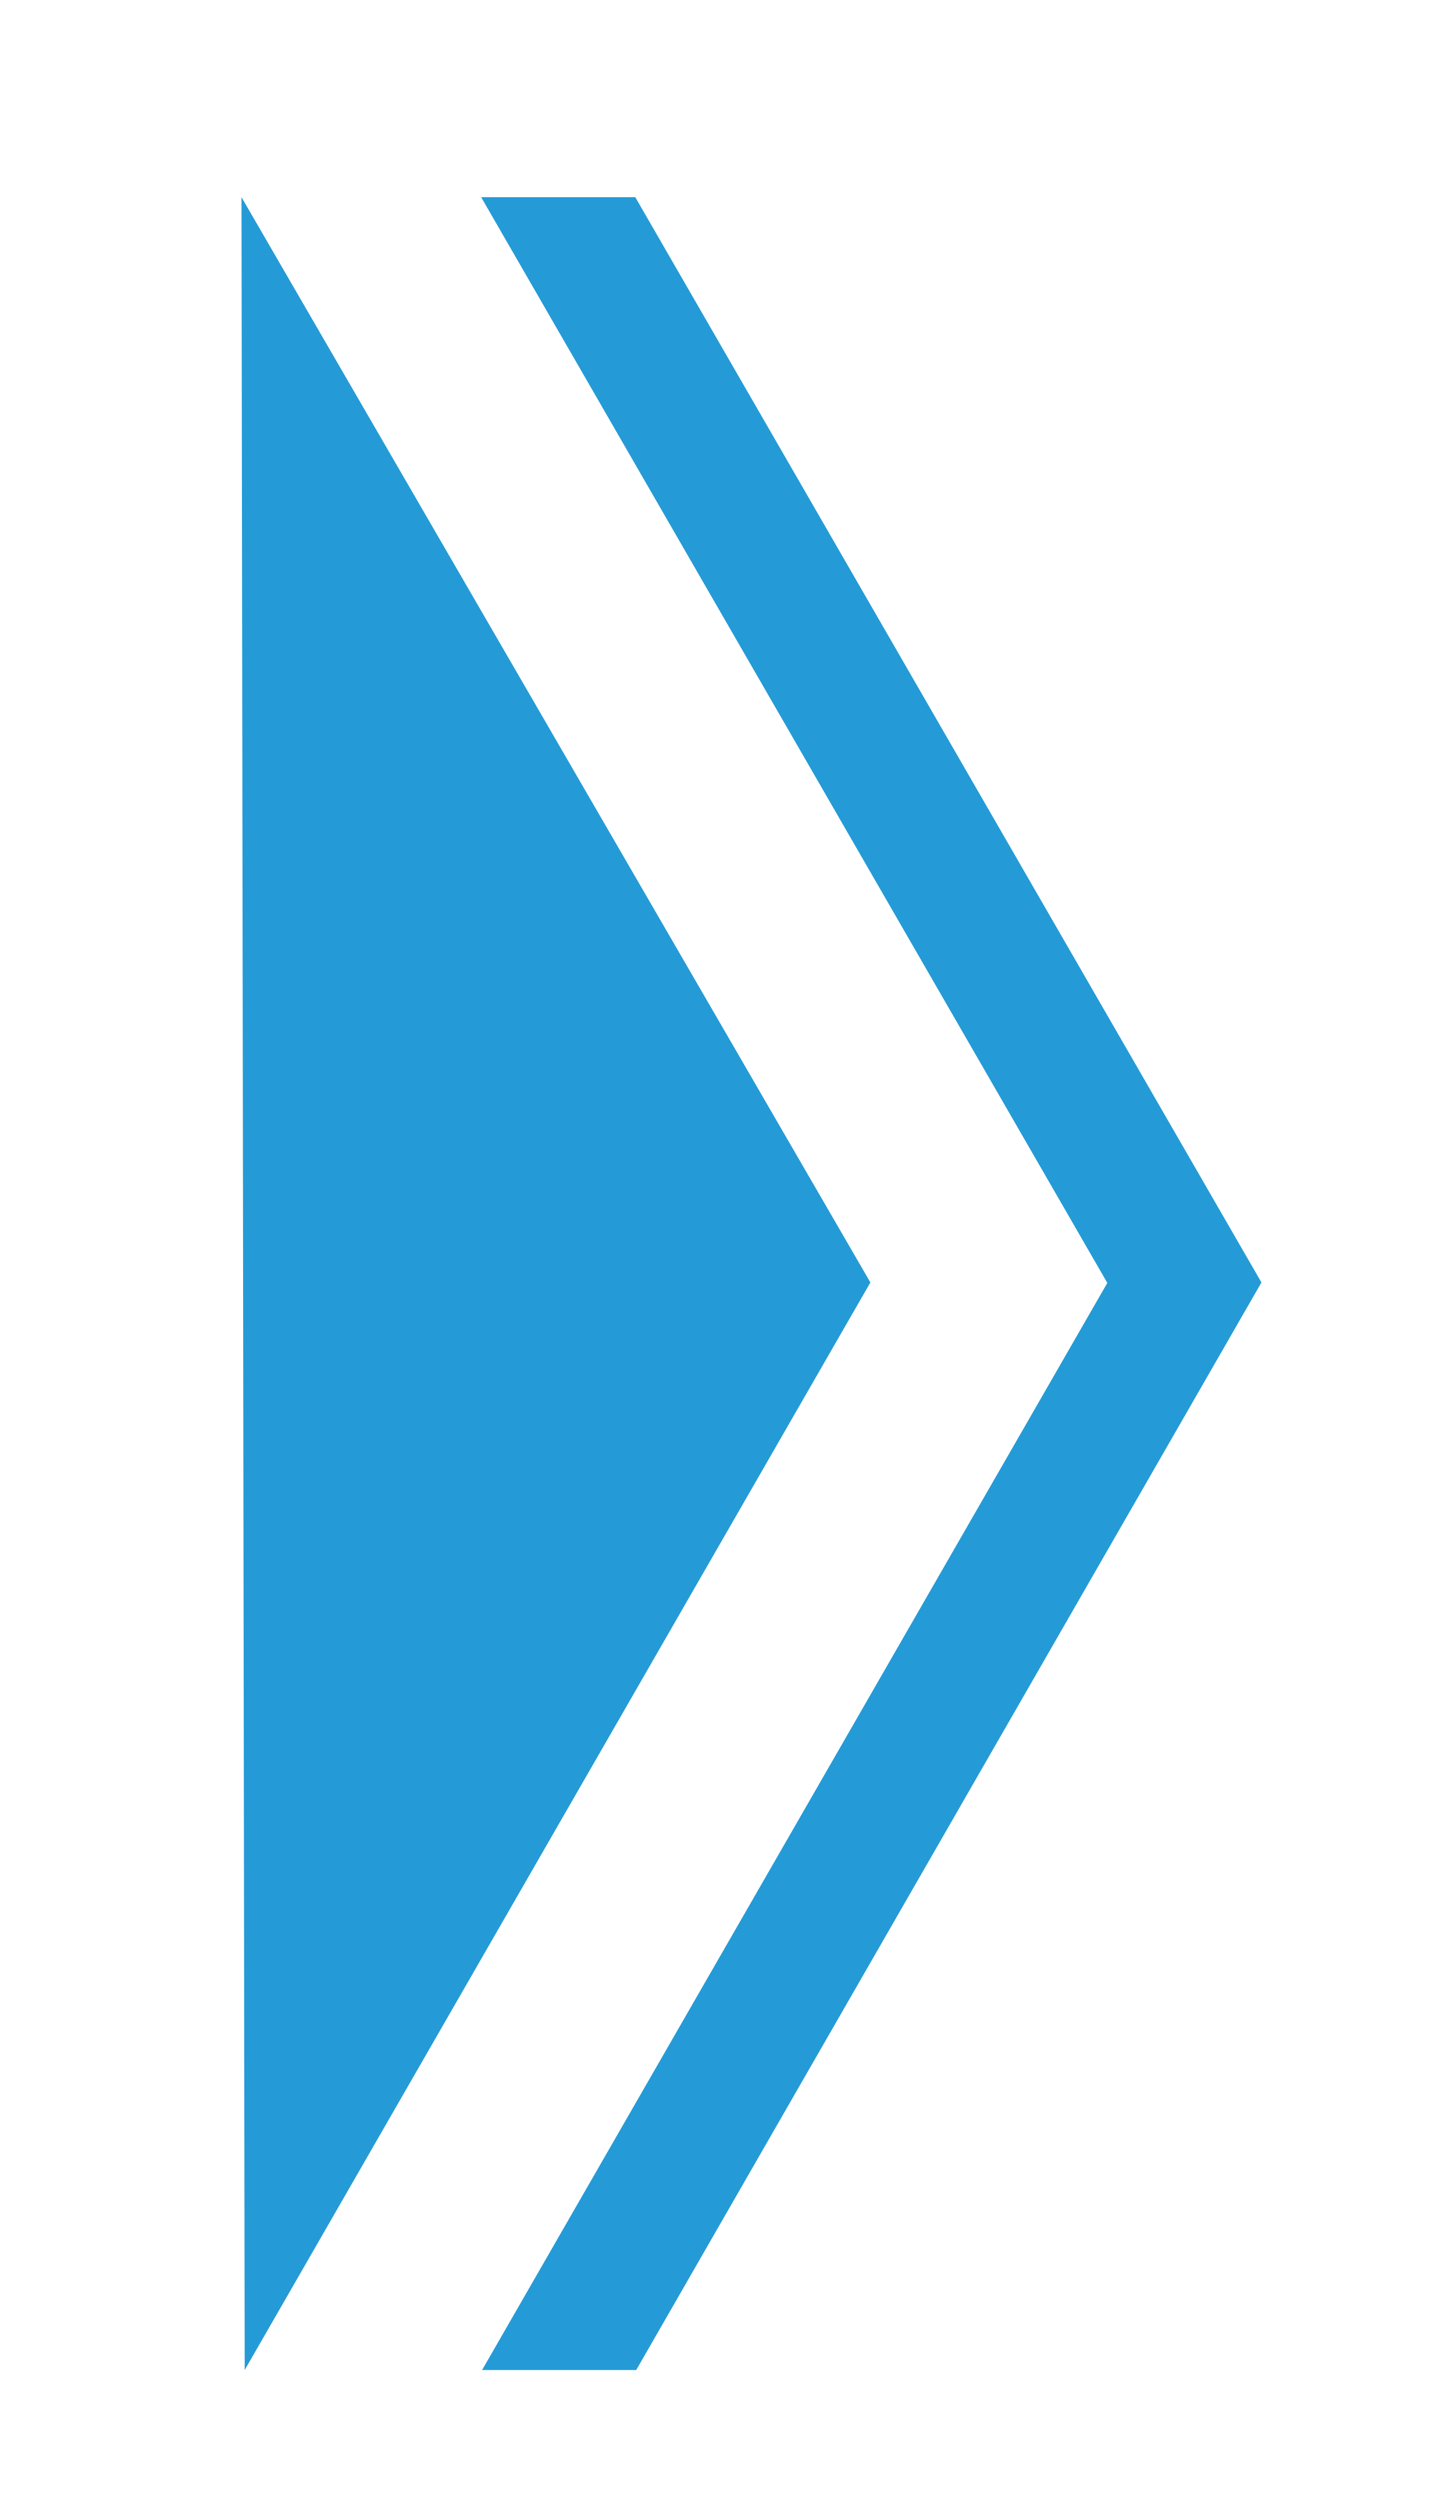 <?xml version="1.0" encoding="utf-8"?>
<!-- Generator: Adobe Illustrator 25.2.0, SVG Export Plug-In . SVG Version: 6.00 Build 0)  -->
<svg version="1.1" id="Layer_1" xmlns="http://www.w3.org/2000/svg" xmlns:xlink="http://www.w3.org/1999/xlink" x="0px" y="0px"
	 viewBox="0 0 31.79 54.64" style="enable-background:new 0 0 31.79 54.64;" xml:space="preserve">
<style type="text/css">
	.st0{fill:#249BD7;}
	.st1{fill:#FAC100;}
	.st2{fill:#FFFFFF;}
	.st3{fill:#1C4C5B;}
</style>
<polygon class="st0" points="19.03,28.03 5.35,51.8 5.28,4.31 "/>
<polygon class="st0" points="10.54,51.8 13.91,51.8 27.58,28.03 13.89,4.31 10.52,4.31 24.21,28.04 "/>
</svg>
